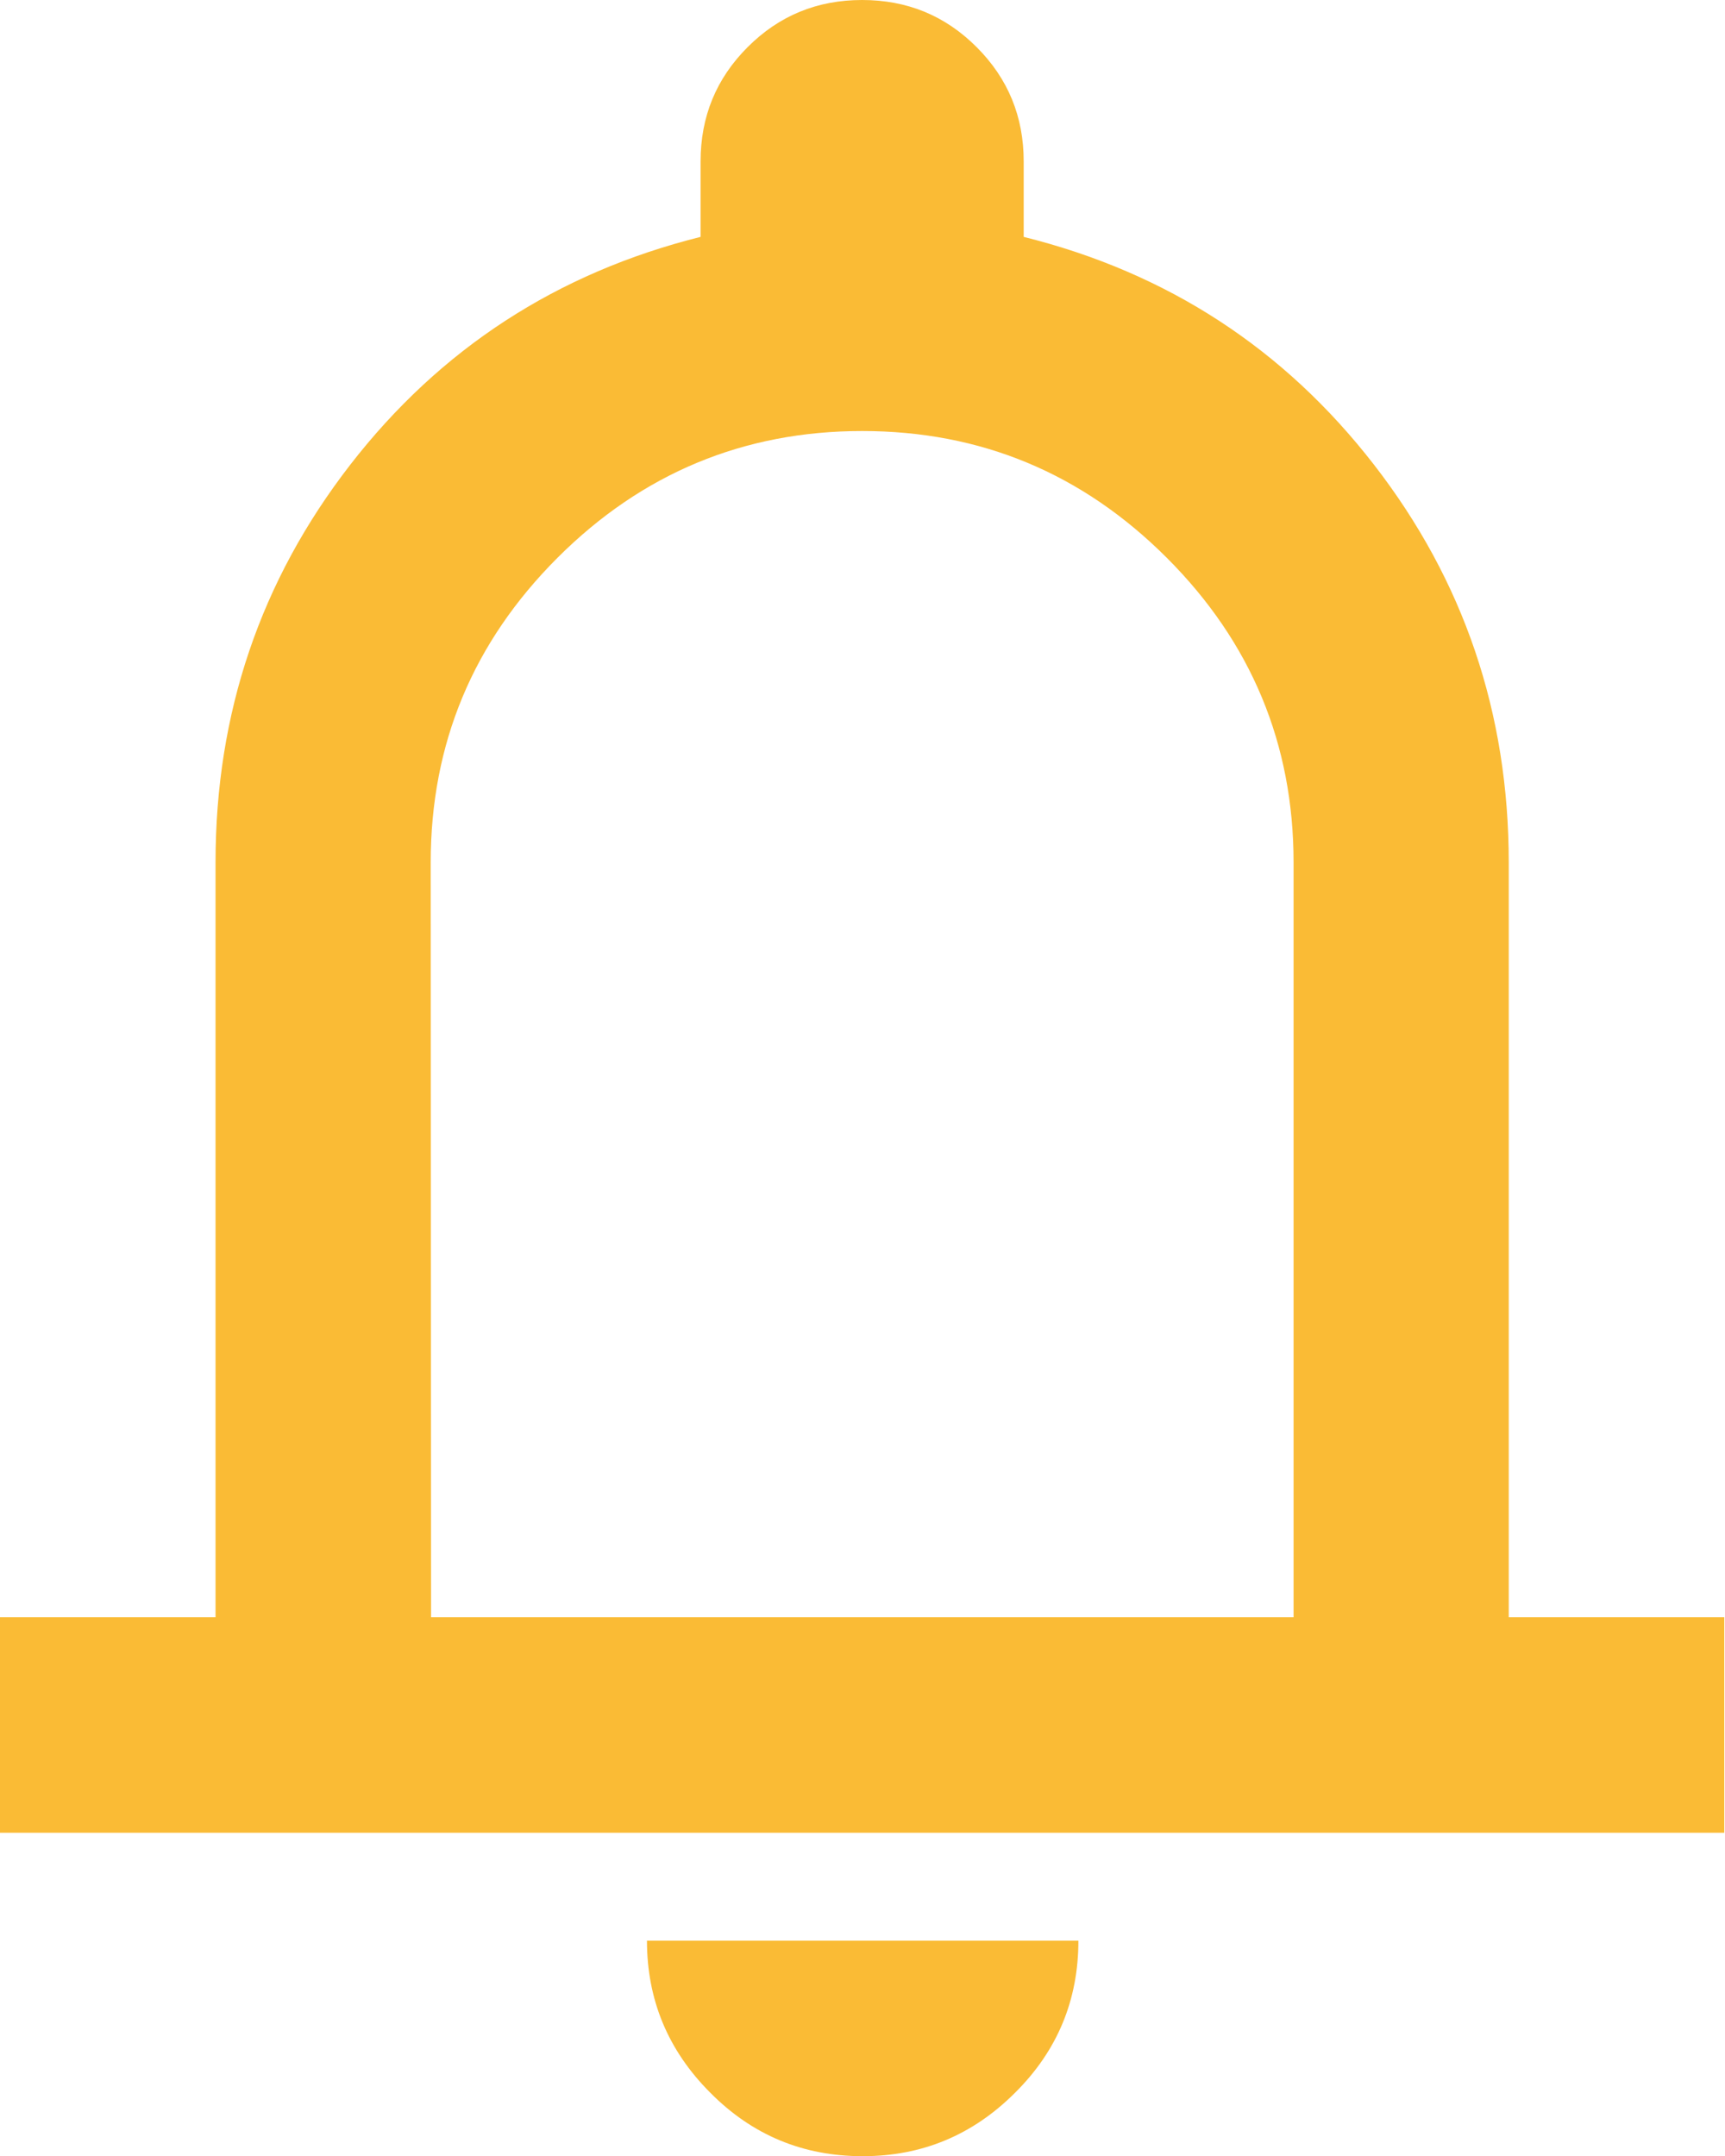 <?xml version="1.0" encoding="UTF-8" standalone="no"?>
<!-- Created with Inkscape (http://www.inkscape.org/) -->

<svg
   width="4.762mm"
   height="5.953mm"
   viewBox="0 0 4.762 5.953"
   version="1.1"
   id="svg1"
   inkscape:version="1.3.2 (1:1.3.2+202311252150+091e20ef0f)"
   sodipodi:docname="bell.svg"
   xmlns:inkscape="http://www.inkscape.org/namespaces/inkscape"
   xmlns:sodipodi="http://sodipodi.sourceforge.net/DTD/sodipodi-0.dtd"
   xmlns="http://www.w3.org/2000/svg"
   xmlns:svg="http://www.w3.org/2000/svg">
  <sodipodi:namedview
     id="namedview1"
     pagecolor="#ffffff"
     bordercolor="#666666"
     borderopacity="1.0"
     inkscape:showpageshadow="2"
     inkscape:pageopacity="0.0"
     inkscape:pagecheckerboard="0"
     inkscape:deskcolor="#d1d1d1"
     inkscape:document-units="mm"
     inkscape:zoom="12.215376"
     inkscape:cx="3.1926975"
     inkscape:cy="24.600143"
     inkscape:window-width="1920"
     inkscape:window-height="1033"
     inkscape:window-x="0"
     inkscape:window-y="24"
     inkscape:window-maximized="1"
     inkscape:current-layer="layer1" />
  <defs
     id="defs1" />
  <g
     inkscape:label="Layer 1"
     inkscape:groupmode="layer"
     id="layer1"
     transform="translate(-128.984,-114.895)">
    <path
       d="m 128.984,119.955 v -0.595 h 0.595 v -2.084 c 0,-0.412 0.124,-0.778 0.372,-1.098 0.248,-0.32 0.571,-0.53 0.967,-0.629 v -0.208 c 0,-0.124 0.043,-0.229 0.13,-0.316 0.087,-0.087 0.192,-0.13 0.316,-0.13 0.124,0 0.229,0.043 0.316,0.13 0.087,0.087 0.13,0.192 0.13,0.316 v 0.208 c 0.397,0.099 0.719,0.309 0.967,0.629 0.248,0.32 0.372,0.686 0.372,1.098 v 2.084 h 0.595 v 0.595 z m 2.381,0.893 c -0.164,0 -0.304,-0.058 -0.42,-0.175 -0.117,-0.117 -0.175,-0.257 -0.175,-0.42 h 1.191 c 0,0.164 -0.058,0.304 -0.175,0.42 -0.117,0.117 -0.257,0.175 -0.42,0.175 z m -1.191,-1.488 h 2.381 v -2.084 c 0,-0.327 -0.117,-0.608 -0.35,-0.841 -0.233,-0.233 -0.513,-0.35 -0.841,-0.35 -0.327,0 -0.608,0.117 -0.841,0.35 -0.233,0.233 -0.35,0.513 -0.35,0.841 z"
       fill="#fabb35"
       id="path1"
       style="stroke-width:0.265" />
  </g>
</svg>
